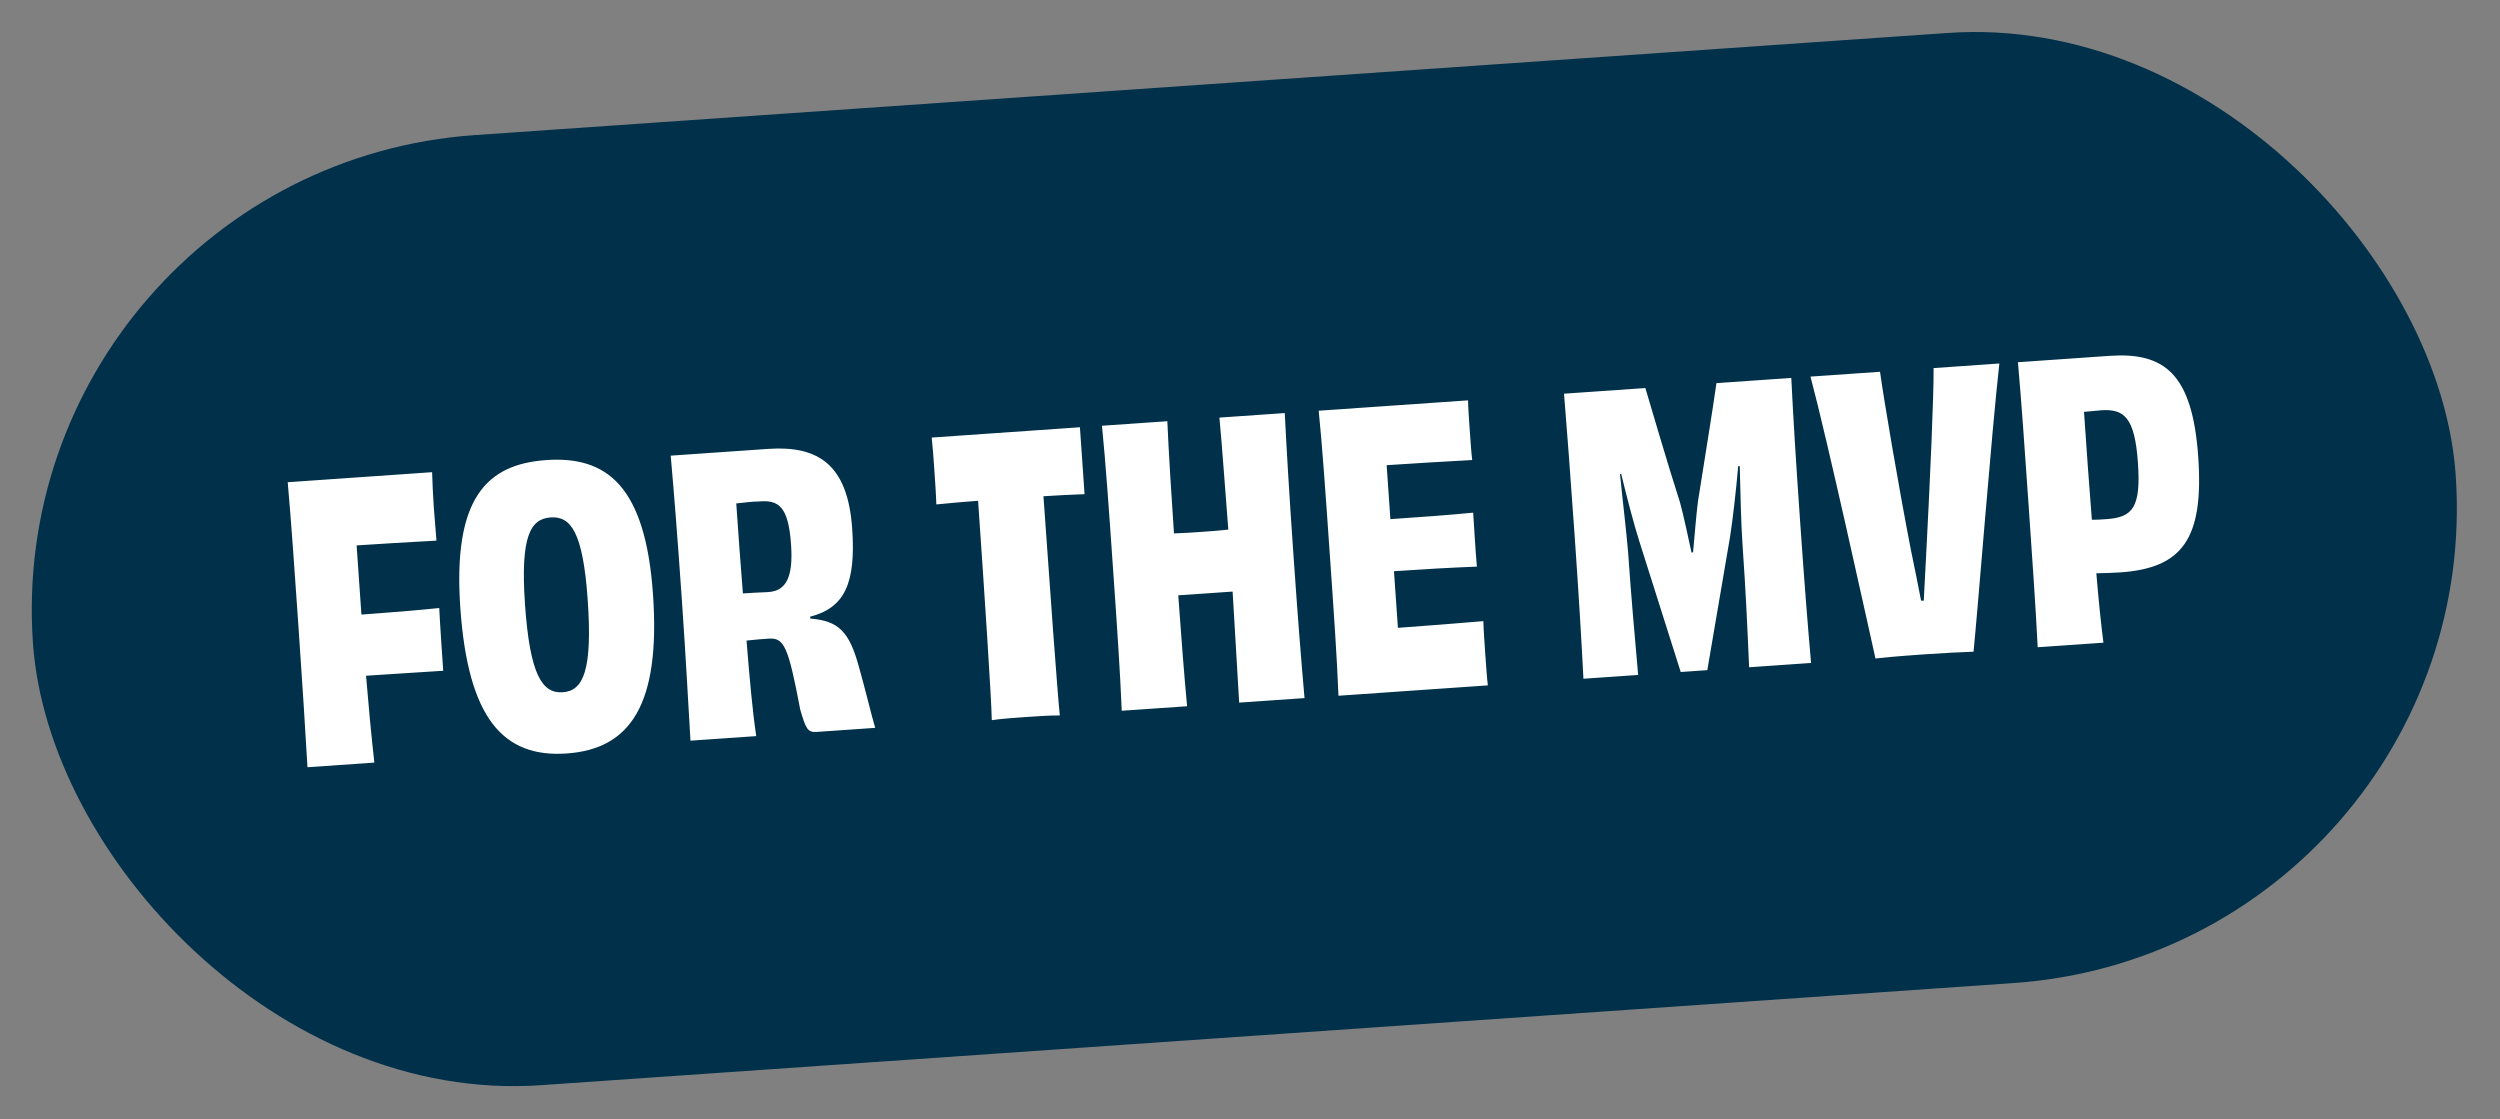 <svg width="105" height="47" viewBox="0 0 105 47" fill="none" xmlns="http://www.w3.org/2000/svg">
<rect x="0" y="0" width="105" height="47" fill="#808080" stroke="none"/>
<rect y="7.057" width="102" height="40" rx="20" transform="rotate(-3.967 0 7.057)" fill="#00304A"/>
<path d="M14.978 22.907L15.153 25.429L15.18 25.812C16.329 25.732 17.477 25.637 18.448 25.537C18.478 26.193 18.569 27.502 18.615 28.172C17.657 28.238 16.507 28.302 15.374 28.381C15.476 29.625 15.595 30.884 15.723 32.029L12.914 32.224C12.816 30.579 12.707 28.774 12.53 26.236C12.354 23.698 12.232 21.927 12.084 20.253L18.149 19.832C18.16 20.216 18.183 20.792 18.218 21.287C18.252 21.782 18.307 22.339 18.332 22.706C17.15 22.773 15.952 22.84 14.978 22.907ZM27.426 24.963C27.748 29.608 26.465 31.461 23.8 31.646C21.134 31.831 19.656 30.169 19.333 25.524C19.016 20.943 20.423 19.498 22.945 19.323C25.467 19.148 27.108 20.382 27.426 24.963ZM23.637 29.075C24.499 29.015 24.889 28.154 24.684 25.201C24.486 22.344 23.974 21.674 23.128 21.732C22.282 21.791 21.851 22.511 22.05 25.384C22.256 28.353 22.776 29.134 23.637 29.075ZM32.272 24.867C33.022 24.815 33.319 24.233 33.225 22.877C33.112 21.248 32.693 20.989 31.864 21.062C31.671 21.06 31.273 21.103 30.923 21.144C31.012 22.421 31.102 23.713 31.202 24.925C31.457 24.908 31.84 24.881 32.272 24.867ZM34.028 25.9L34.033 25.98C35.211 26.075 35.674 26.508 36.086 28.051C36.339 28.931 36.59 30.005 36.758 30.57L34.299 30.741C33.916 30.768 33.84 30.596 33.608 29.794C33.103 27.135 32.934 26.778 32.279 26.823C31.944 26.847 31.753 26.86 31.355 26.904C31.484 28.53 31.613 29.933 31.762 30.917L29 31.108C28.896 29.384 28.81 27.674 28.633 25.12C28.457 22.582 28.321 20.859 28.17 19.137L32.256 18.854C34.363 18.708 35.605 19.504 35.792 22.201C35.952 24.5 35.477 25.527 34.028 25.9ZM39.132 18.377L45.356 17.945L45.452 19.318L45.551 20.755C44.96 20.779 44.368 20.805 43.825 20.842C44.086 24.593 44.418 29.157 44.512 30.049C44.127 30.043 43.504 30.087 43.073 30.116C42.642 30.146 42.052 30.187 41.655 30.247C41.642 29.366 41.341 24.799 41.08 21.033C40.521 21.071 39.932 21.128 39.326 21.186C39.316 20.802 39.275 20.212 39.243 19.749C39.208 19.254 39.172 18.727 39.132 18.377ZM51.215 17.539L53.96 17.349C54.041 18.979 54.151 20.8 54.327 23.337C54.503 25.875 54.639 27.598 54.79 29.32L52.045 29.51C51.975 28.264 51.853 26.284 51.77 24.846C51.403 24.872 51.019 24.898 50.62 24.926C50.237 24.952 49.854 24.979 49.487 25.004C49.587 26.441 49.739 28.403 49.858 29.662L47.113 29.852C47.041 28.125 46.922 26.401 46.746 23.863C46.57 21.325 46.443 19.506 46.283 17.881L49.028 17.691C49.079 18.89 49.205 20.934 49.307 22.403C49.675 22.393 50.058 22.367 50.441 22.34C50.84 22.312 51.223 22.286 51.589 22.244C51.471 20.777 51.33 18.734 51.215 17.539ZM55.385 17.25L61.658 16.815C61.662 17.103 61.698 17.614 61.725 18.013C61.755 18.444 61.795 19.018 61.832 19.321C60.538 19.394 59.26 19.467 58.239 19.538L58.396 21.804C59.625 21.719 60.838 21.635 61.873 21.531C61.908 22.042 61.974 23.224 62.03 23.798C61.007 23.837 59.776 23.906 58.547 23.991L58.712 26.369C59.75 26.297 61.074 26.19 62.301 26.088C62.309 26.425 62.349 26.999 62.382 27.478C62.411 27.893 62.449 28.452 62.489 28.786L56.216 29.221C56.153 27.622 56.026 25.786 55.848 23.232C55.672 20.694 55.537 18.747 55.385 17.25ZM72.09 16.091L75.234 15.873C75.311 17.439 75.419 19.228 75.601 21.846C75.777 24.384 75.913 26.123 76.065 27.844L73.463 28.025C73.381 26.154 73.323 24.843 73.186 22.88C73.119 21.906 73.1 20.704 73.07 19.584L73.005 19.572C72.906 20.686 72.776 21.817 72.665 22.531L71.707 28.146L70.59 28.224L68.845 22.716C68.618 21.994 68.334 20.907 68.088 19.897L68.041 19.916C68.153 21.064 68.292 22.144 68.382 23.213C68.519 25.192 68.642 26.499 68.802 28.348L66.504 28.507C66.416 26.781 66.311 25.04 66.135 22.503C65.954 19.885 65.814 18.098 65.689 16.535L69.105 16.298C69.418 17.335 69.968 19.253 70.561 21.105C70.712 21.656 70.88 22.462 71.044 23.205L71.108 23.2C71.182 22.425 71.24 21.635 71.313 21.069C71.613 19.155 71.941 17.176 72.09 16.091ZM81.211 15.459L83.973 15.267C83.636 18.273 83.061 25.707 82.888 27.371C82.408 27.388 81.672 27.423 80.842 27.481C79.725 27.558 79.088 27.619 78.77 27.657C78.398 25.998 76.755 18.494 76.04 15.817L78.961 15.615C79.123 16.79 79.719 20.309 80.245 23.032C80.412 23.822 80.562 24.597 80.686 25.23L80.798 25.223C80.834 24.578 80.874 23.774 80.915 22.985C81.06 20.216 81.223 16.548 81.211 15.459ZM88.481 21.803C89.583 21.726 89.922 21.302 89.793 19.434C89.661 17.535 89.218 17.165 88.245 17.232C88.101 17.242 87.799 17.279 87.528 17.298C87.638 18.894 87.745 20.426 87.858 21.83C88.019 21.835 88.226 21.82 88.481 21.803ZM84.753 15.213L88.599 14.946C90.898 14.787 92.083 15.683 92.326 19.194C92.567 22.658 91.639 23.861 89.054 24.04C88.719 24.064 88.414 24.069 88.046 24.078C88.141 25.21 88.241 26.198 88.344 26.993L85.583 27.184C85.495 25.458 85.377 23.75 85.2 21.196C85.024 18.658 84.899 16.855 84.753 15.213Z" fill="white"/>
</svg>
